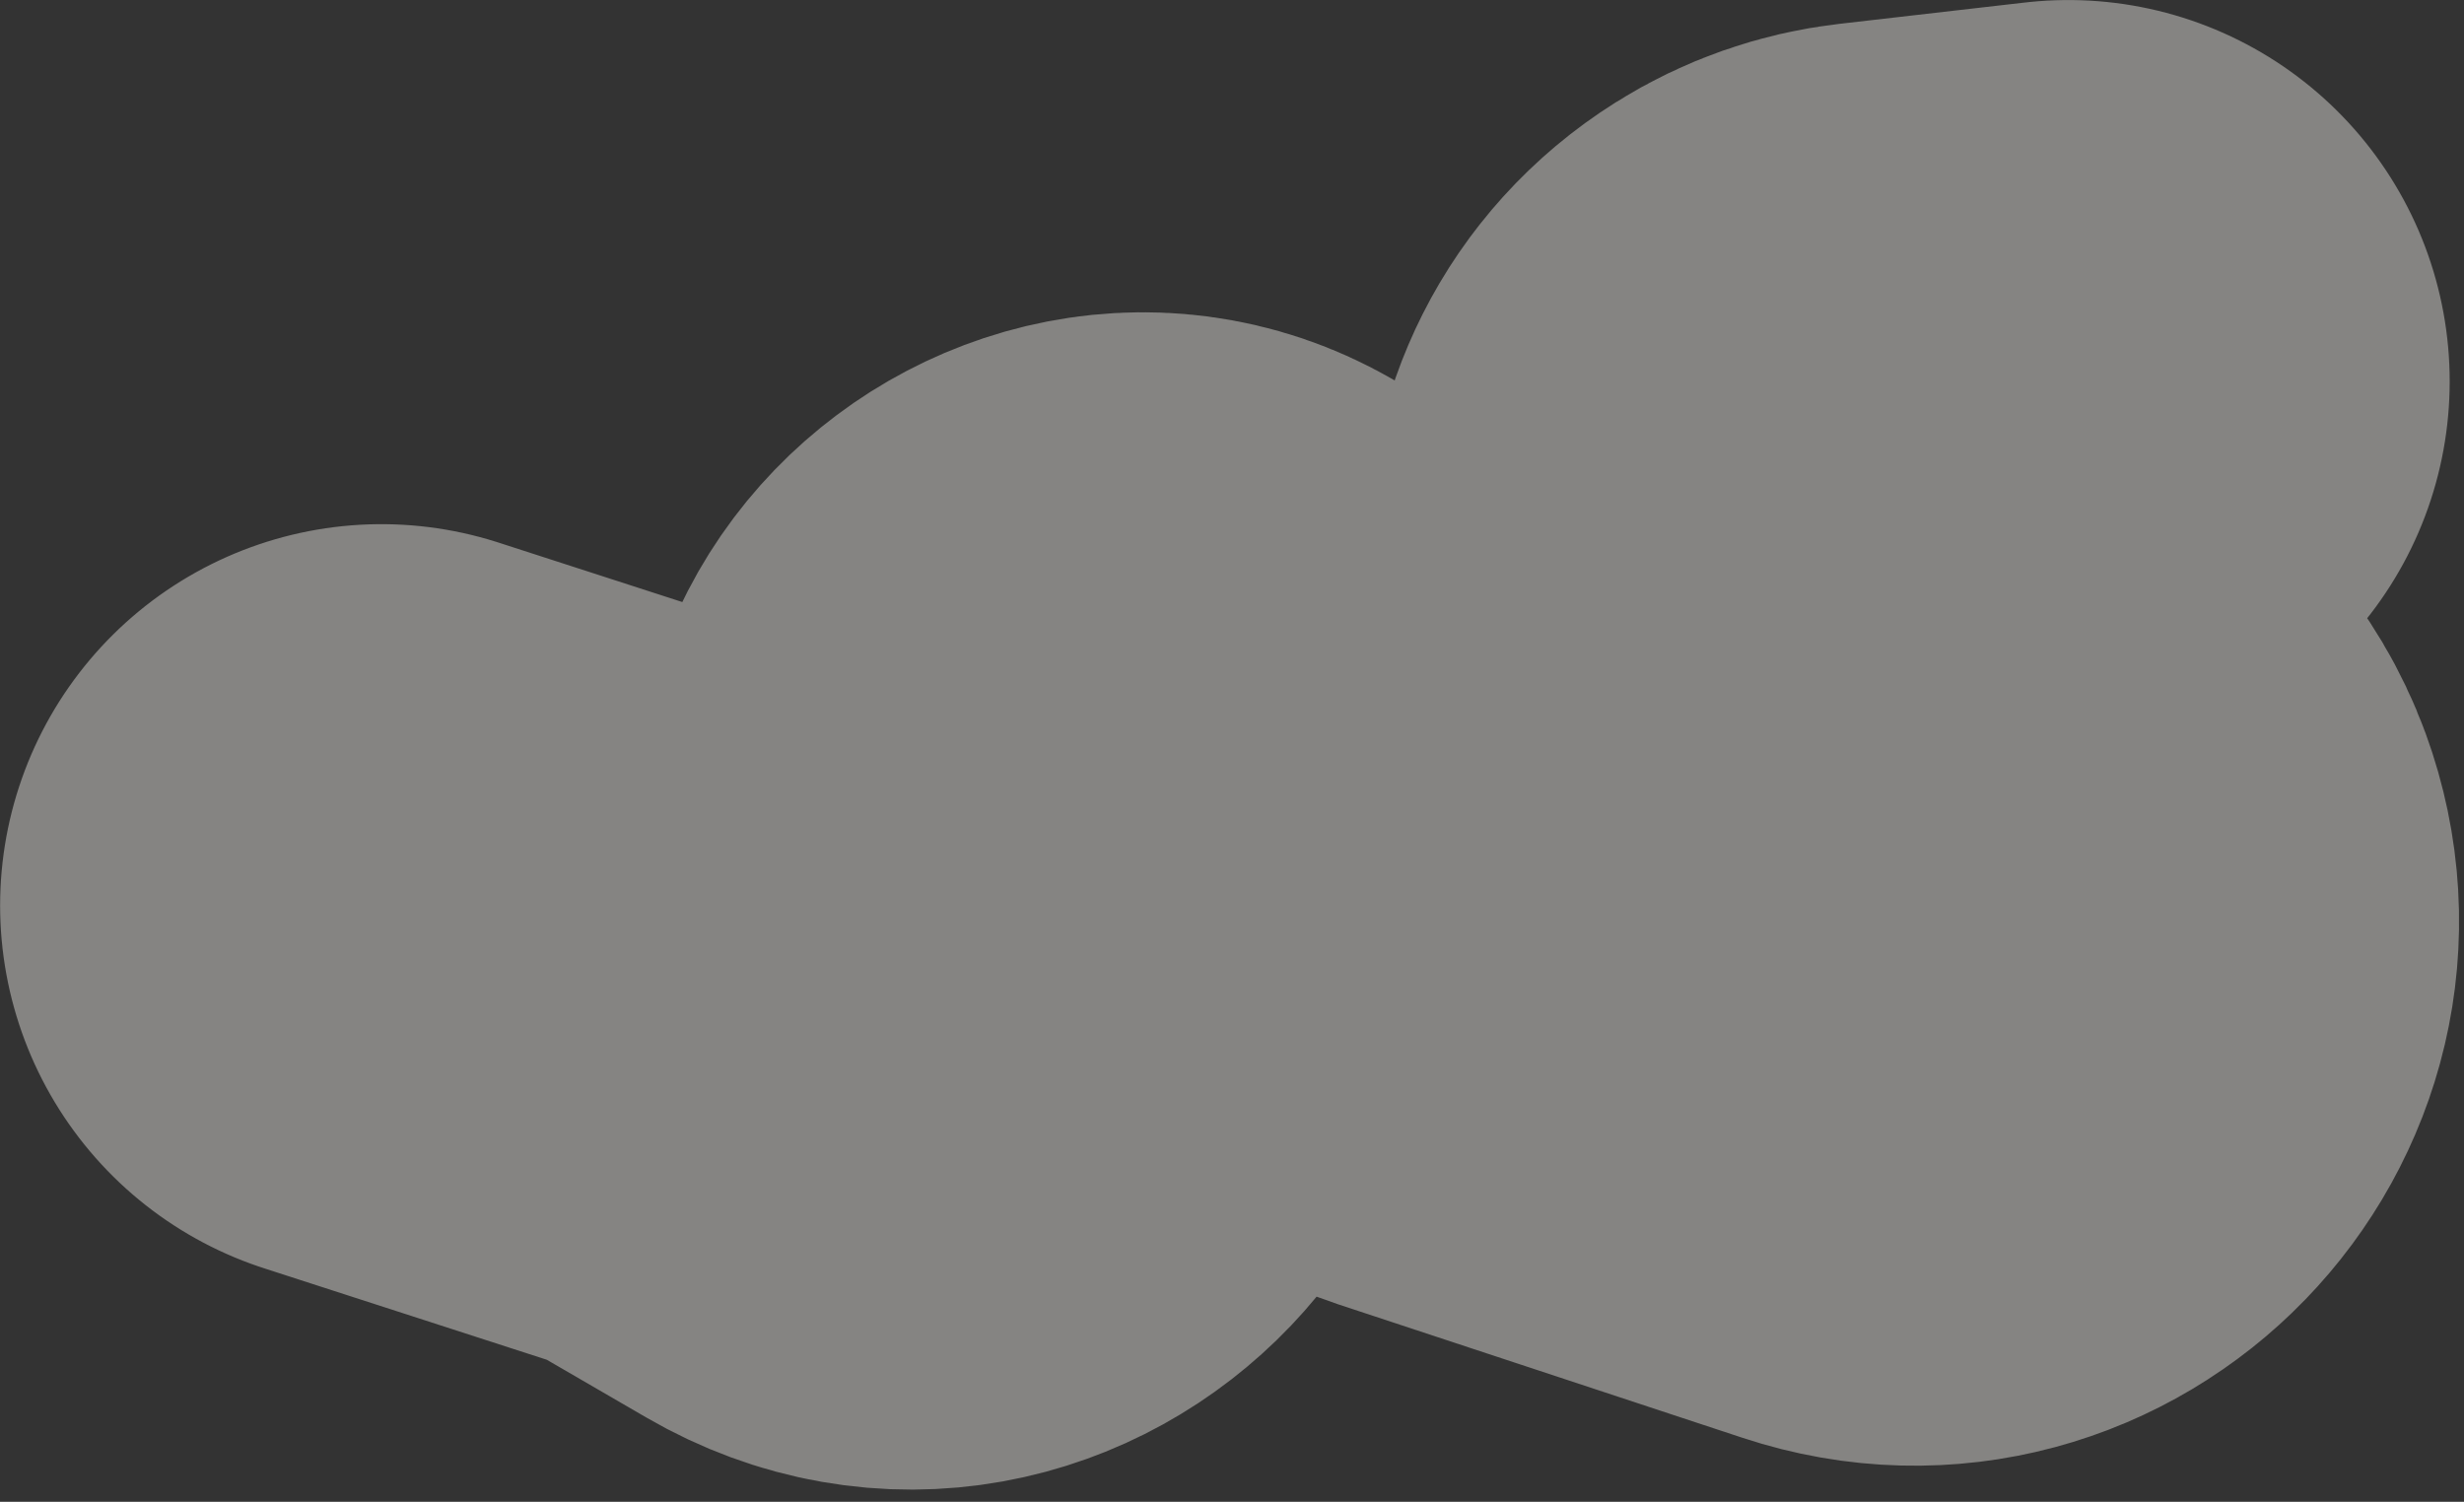 <?xml version="1.0" encoding="UTF-8"?> <svg xmlns="http://www.w3.org/2000/svg" width="210" height="128" viewBox="0 0 210 128" fill="none"><rect x="0" y="0" width="210" height="128" fill="#333333" stroke="none"/><path d="M32.509 77.174L58.376 85.543C59.396 85.874 60.379 86.312 61.307 86.85L71.421 92.719C82.601 99.205 94.936 86.266 87.925 75.409C81.563 64.359 96.249 53.347 105.073 62.551L118.829 76.899C120.323 78.457 122.175 79.625 124.224 80.302L158.734 91.695C169.806 95.351 180.209 84.613 176.205 73.662C175.017 70.411 172.662 67.719 169.599 66.107L155.867 58.885C146.951 54.195 146.464 41.609 154.991 36.244C156.647 35.202 158.516 34.545 160.46 34.322L176.28 32.503" stroke="#FFFCF7" stroke-opacity="0.4" stroke-width="65" stroke-linecap="round"></path></svg> 